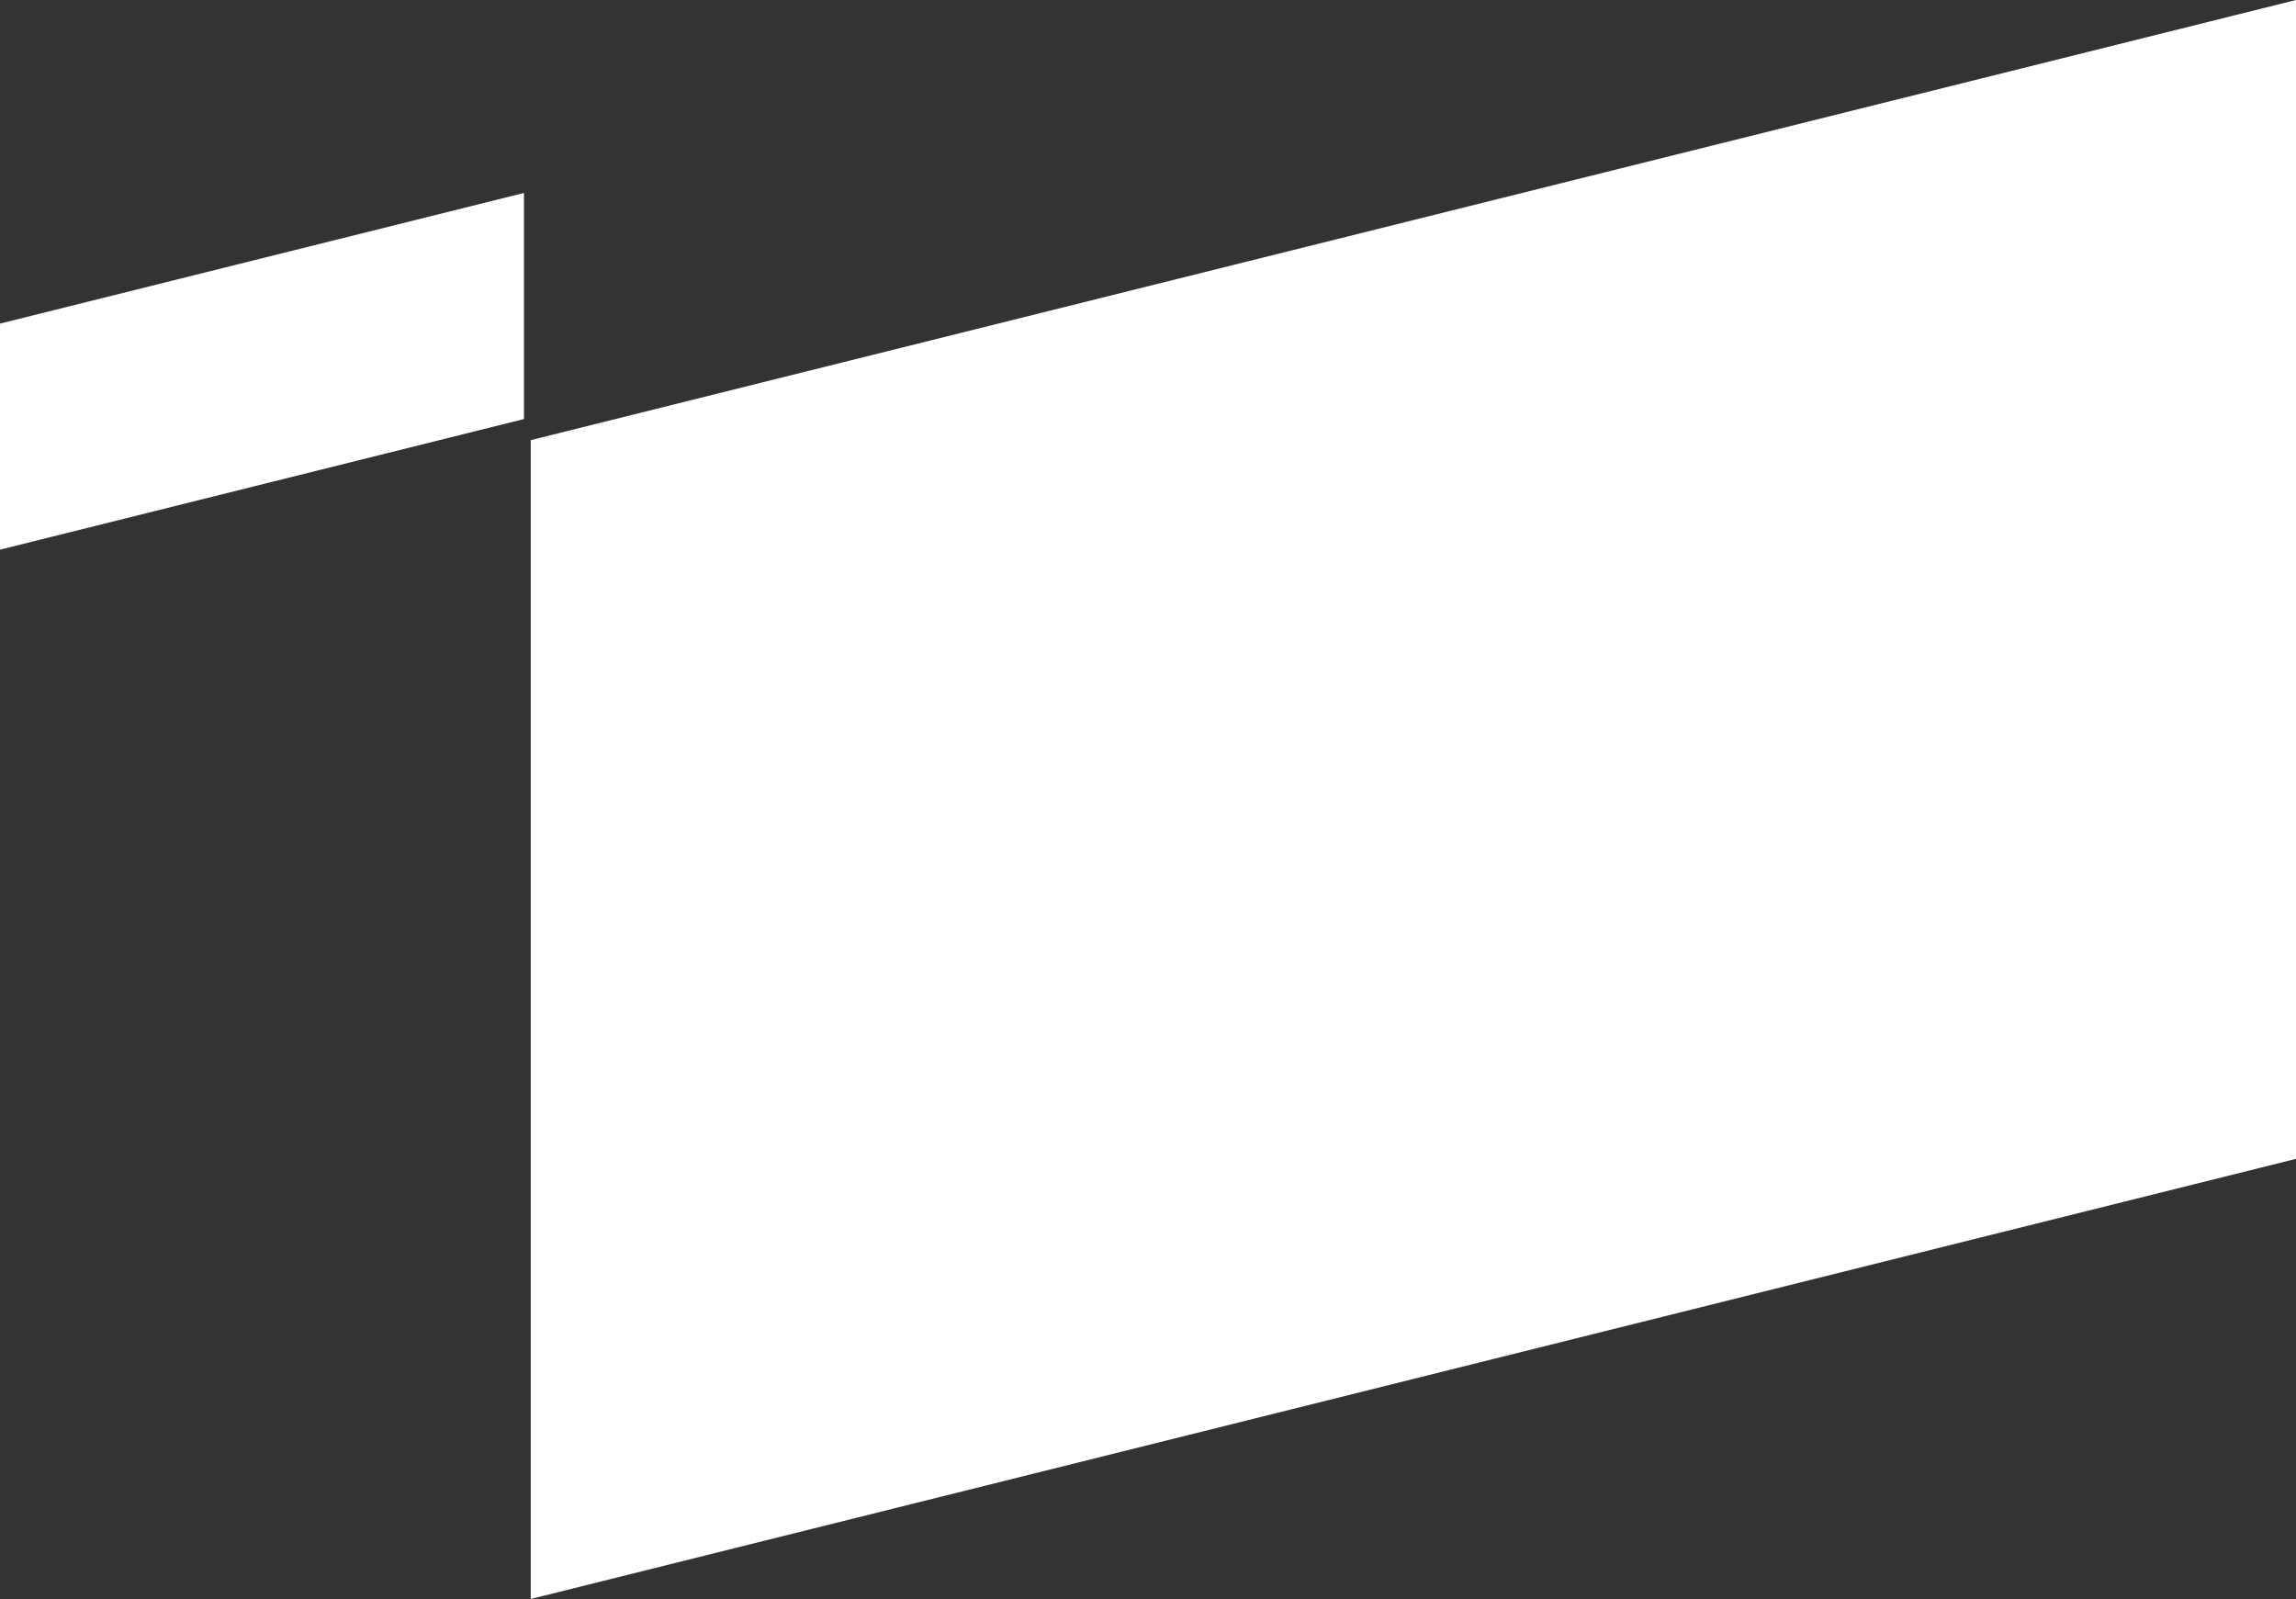 <svg xmlns="http://www.w3.org/2000/svg" width="294.133" height="204.833" viewBox="0 0 294.133 204.833">
  <rect x="0" y="0" width="294.133" height="204.833" fill="#333333" stroke="none"/>
  <g id="Group_99" data-name="Group 99" transform="translate(-1175.05 -1553.835)">
    <g id="Group_97" data-name="Group 97">
      <path id="Path_72" data-name="Path 72" d="M1469.184,1553.835l-226.145,56.384v148.449l226.145-56.382Z" fill="#fff"/>
    </g>
    <g id="Group_98" data-name="Group 98">
      <path id="Path_73" data-name="Path 73" d="M1242.171,1607.515l-67.121,16.735v-28.962l67.121-16.735v28.962Z" fill="#fff"/>
    </g>
  </g>
</svg>
